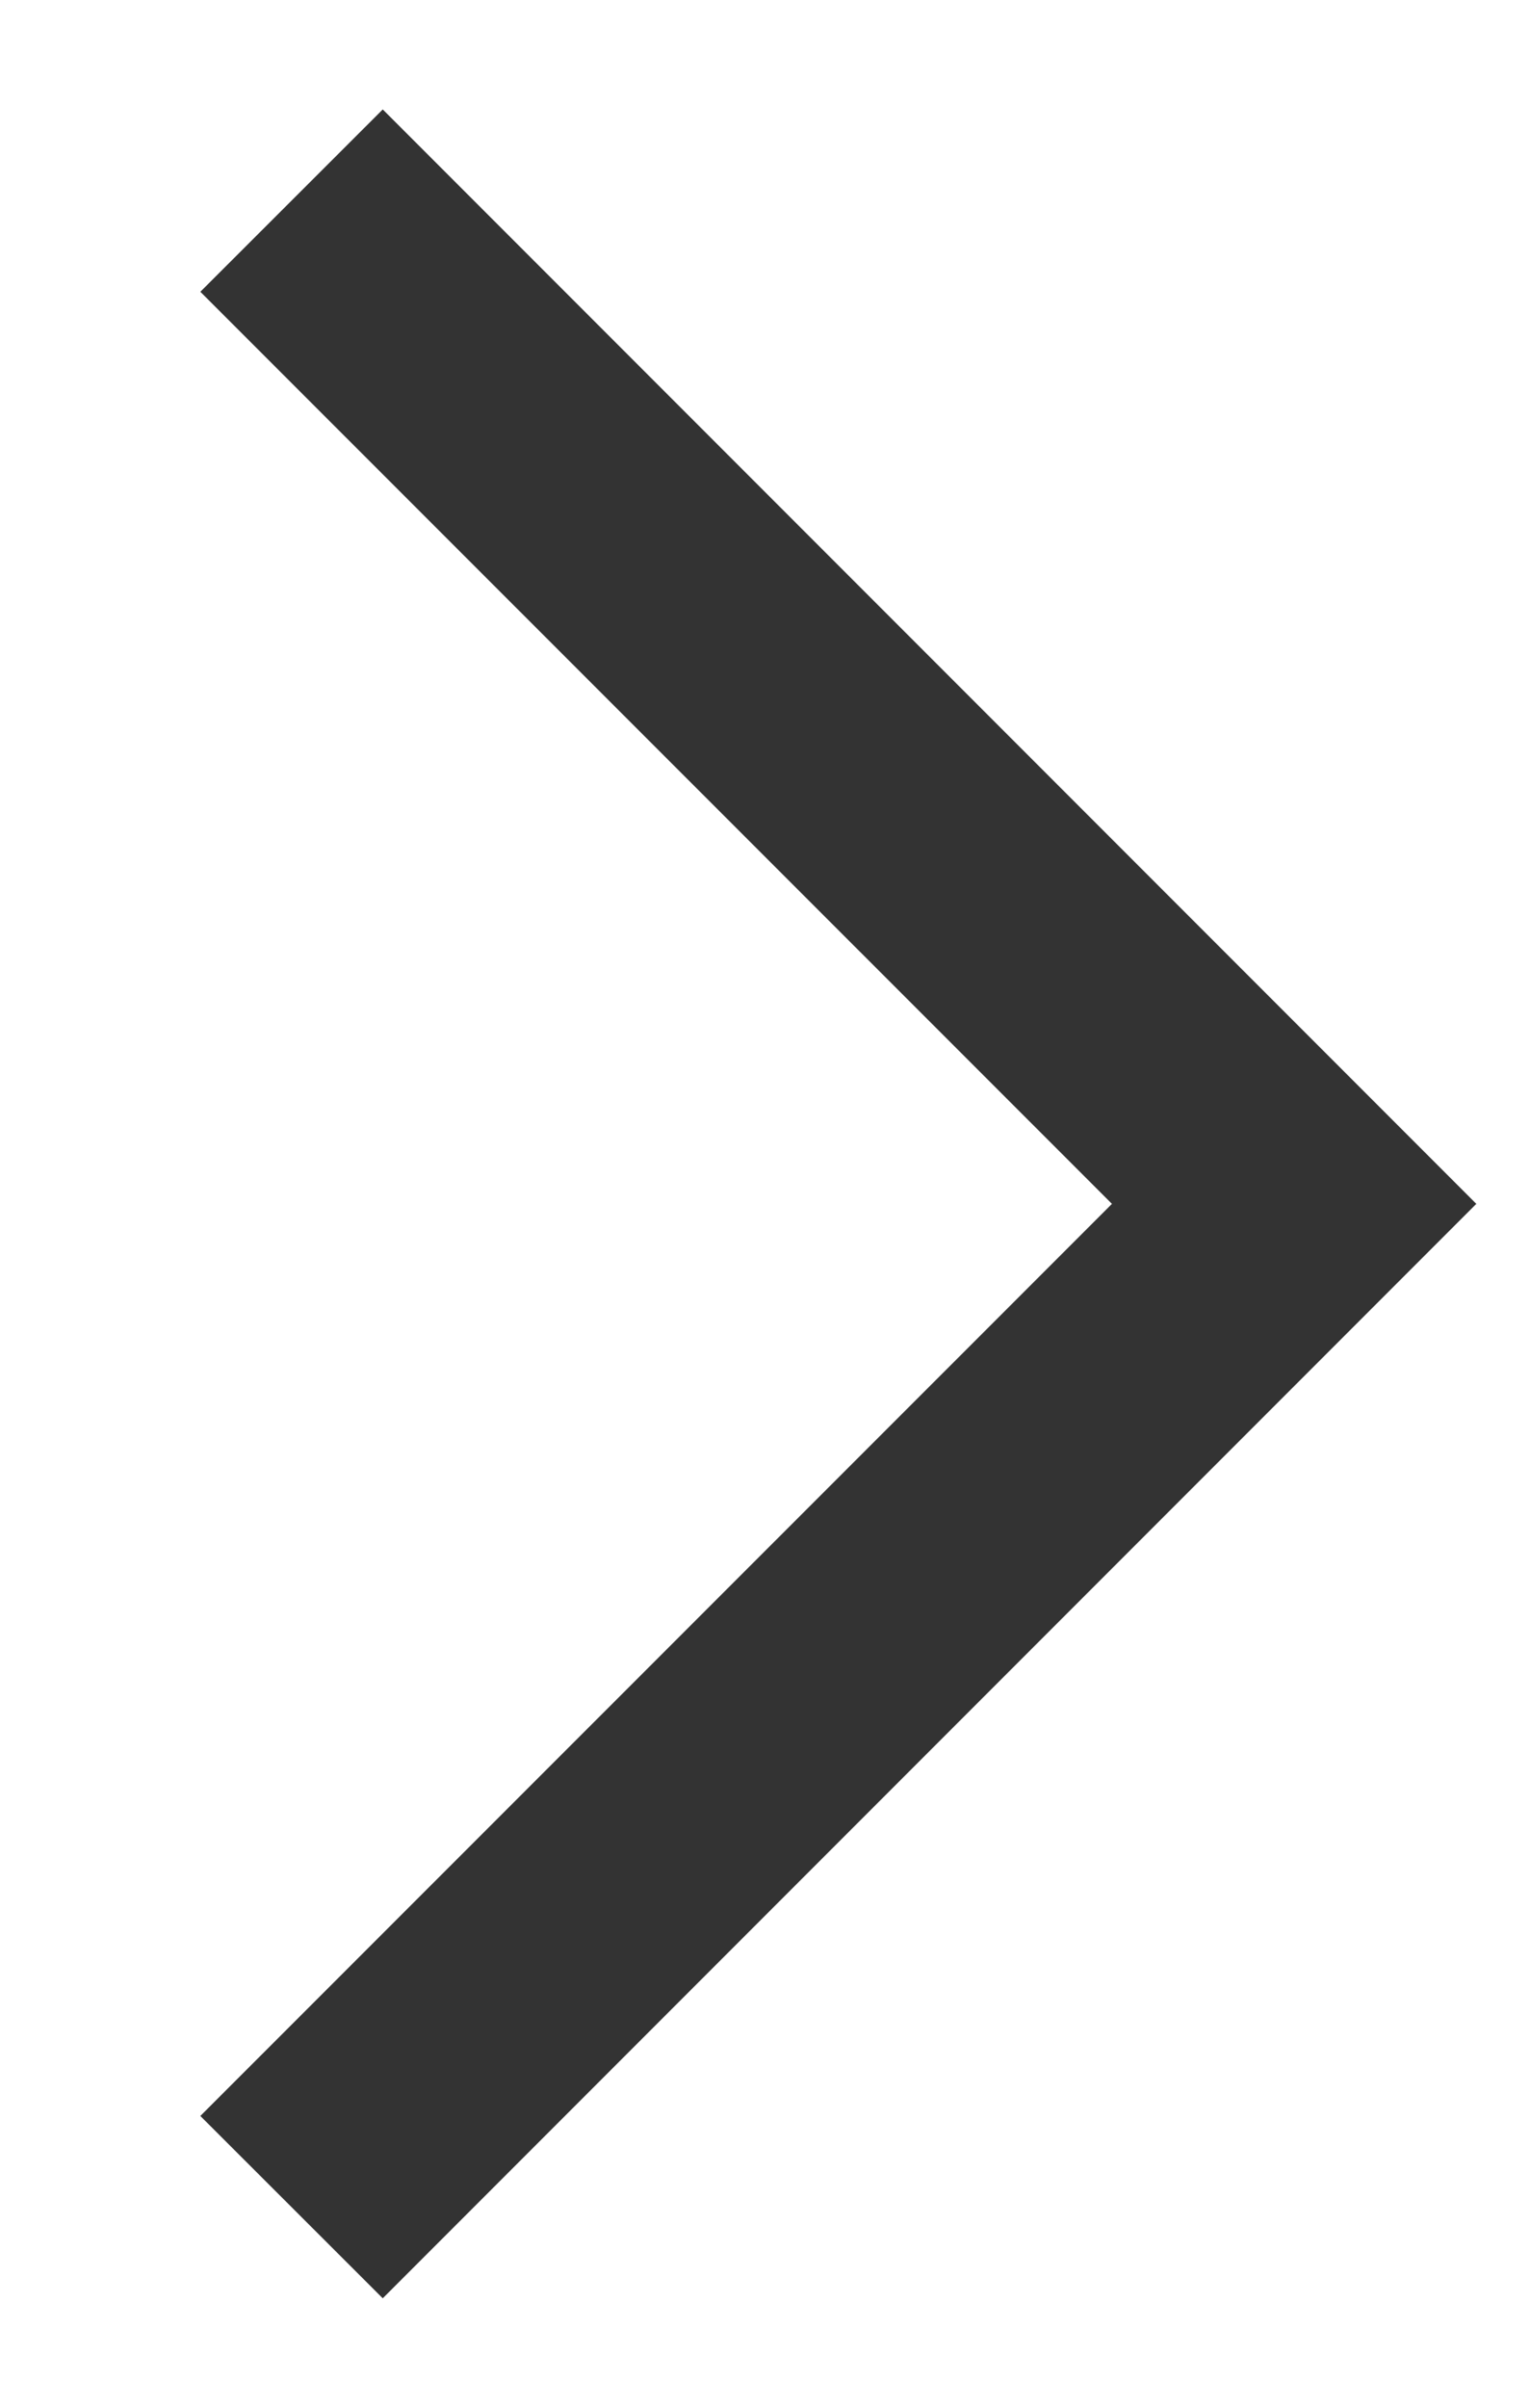 <svg width="7" height="11" viewBox="0 0 7 11" fill="none" xmlns="http://www.w3.org/2000/svg">
<path d="M1.75 10.5L6.75 5.5L1.75 0.5L0.916 1.333L5.084 5.5L0.916 9.667L1.75 10.5Z" fill="#333333"/>
</svg>
